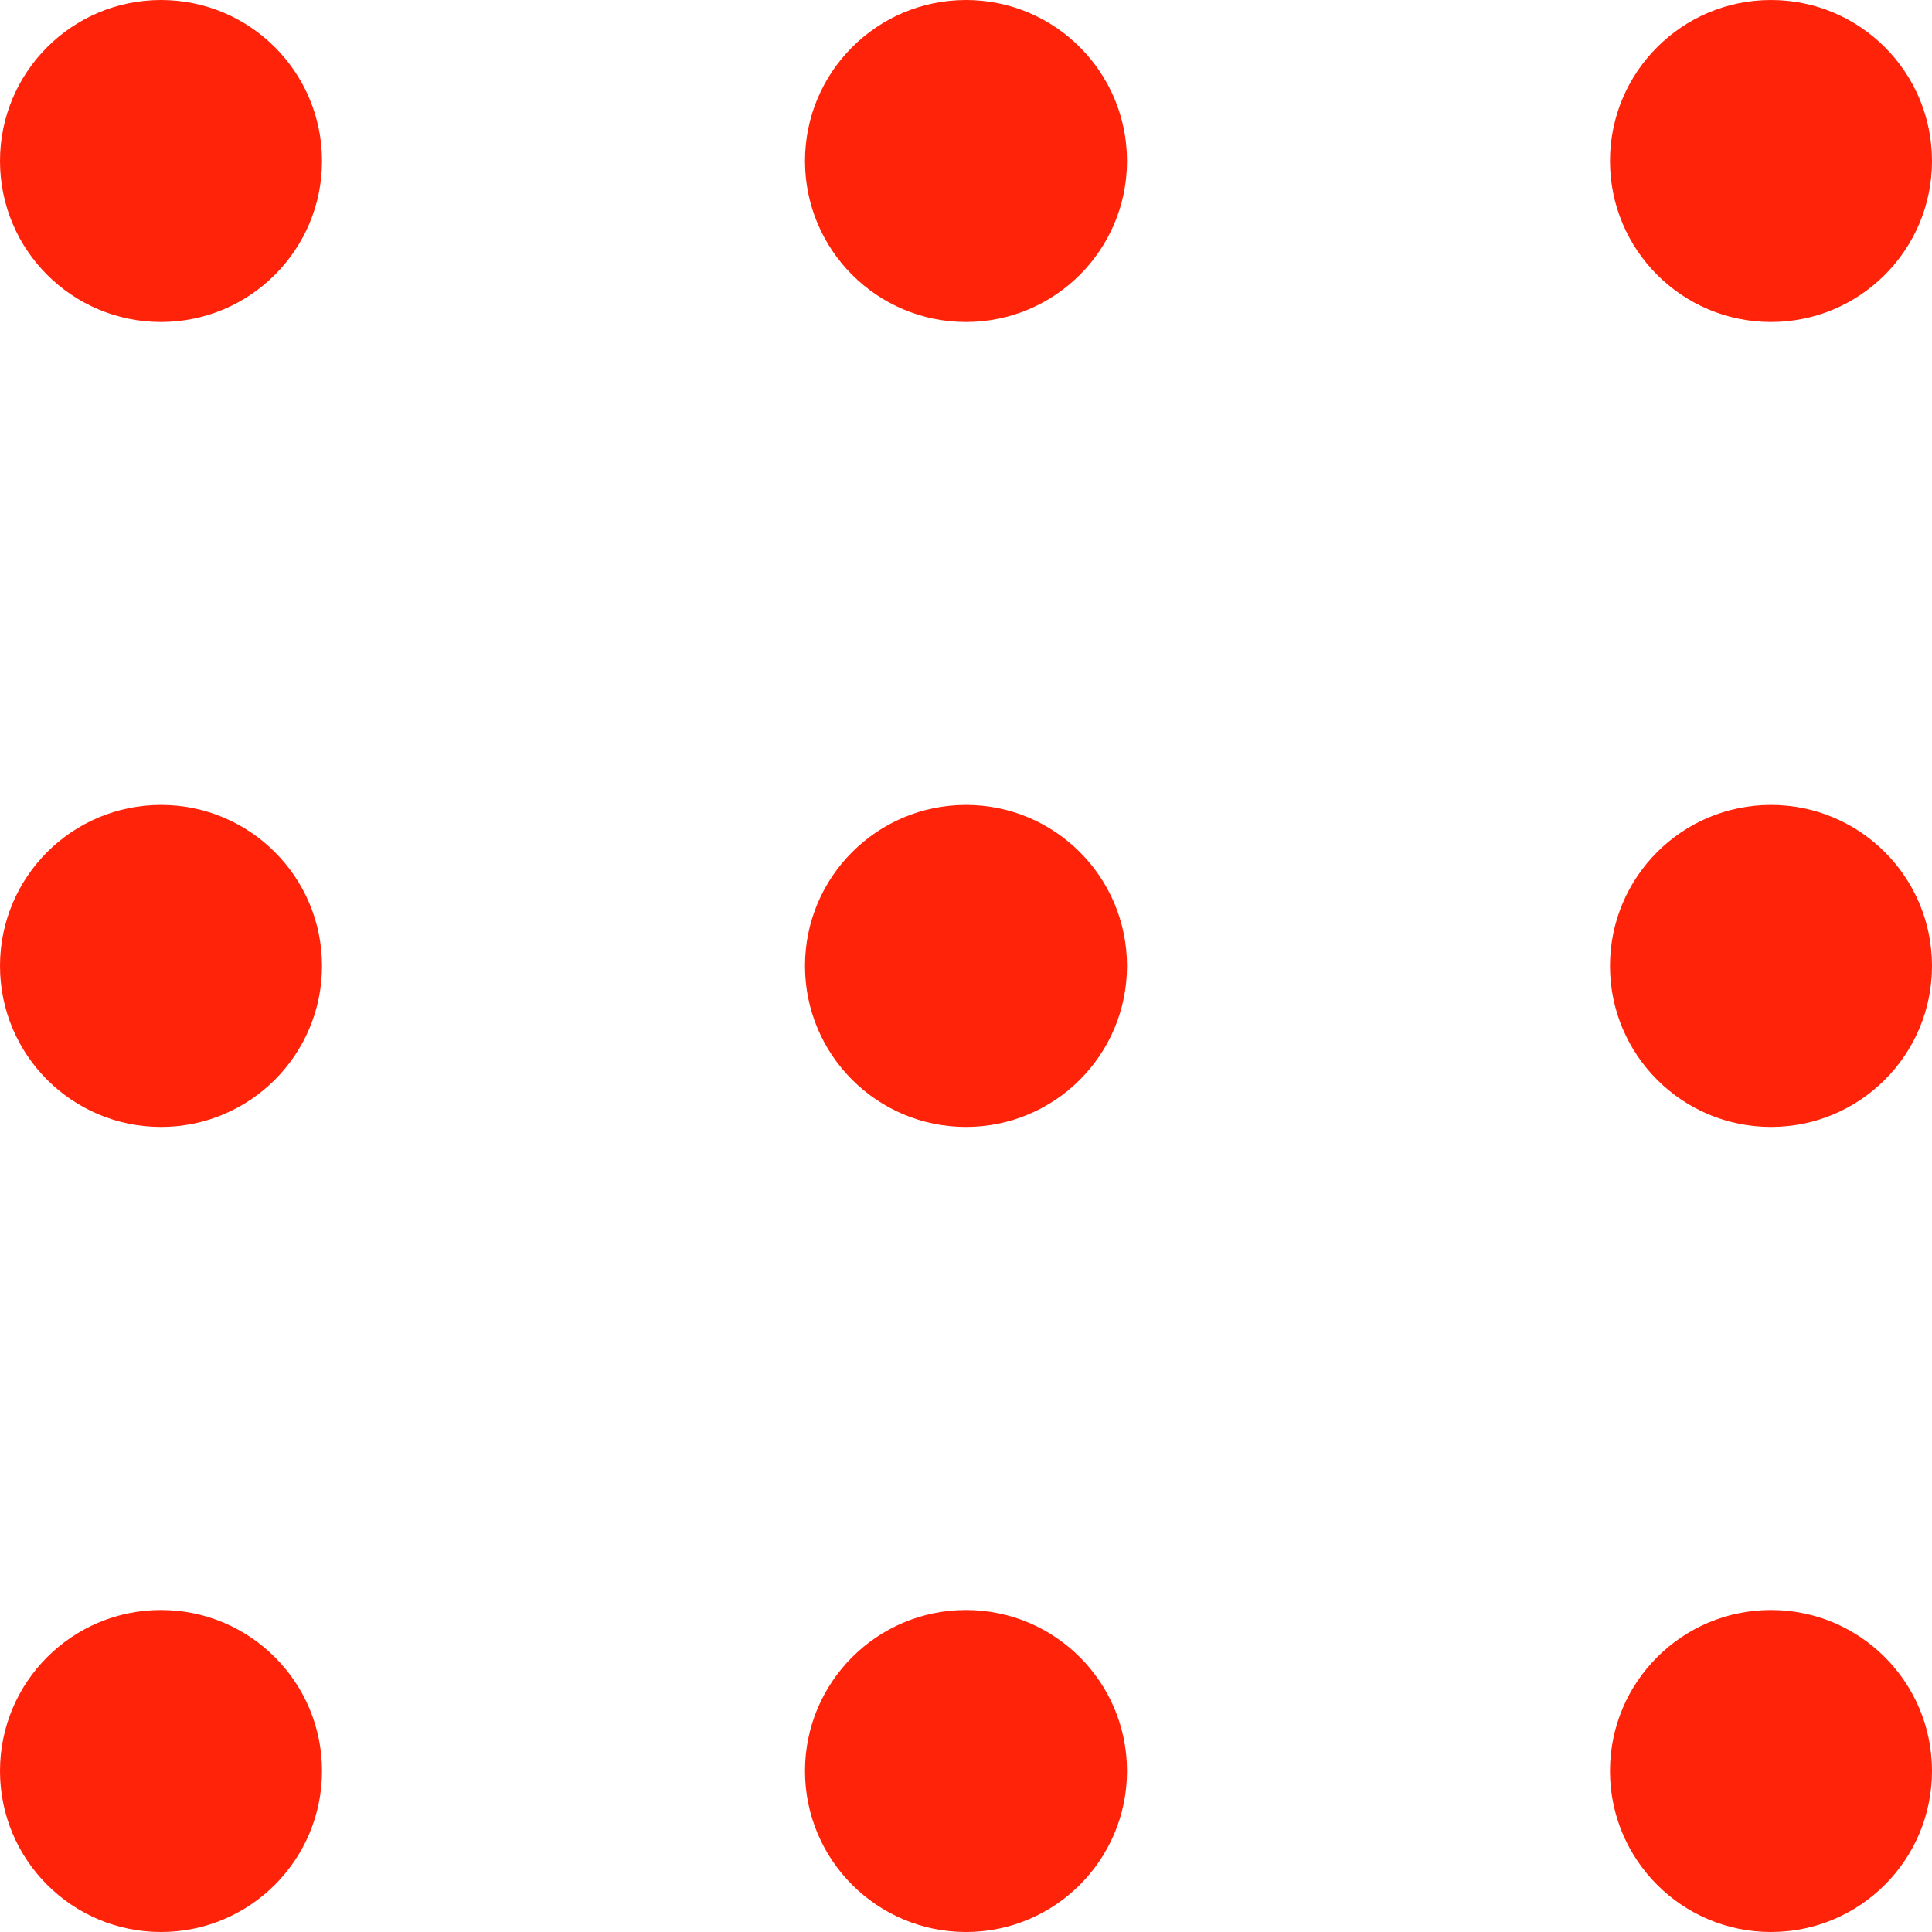 <svg width="30" height="30" viewBox="0 0 30 30" fill="none" xmlns="http://www.w3.org/2000/svg">
<circle cx="2.5" cy="27.5" r="2.5" fill="#FF230A"/>
<circle cx="15" cy="27.5" r="2.5" fill="#FF230A"/>
<circle cx="27.5" cy="27.5" r="2.5" fill="#FF230A"/>
<circle cx="2.5" cy="14.999" r="2.5" fill="#FF230A"/>
<circle cx="15" cy="14.999" r="2.5" fill="#FF230A"/>
<circle cx="27.5" cy="14.999" r="2.5" fill="#FF230A"/>
<circle cx="2.5" cy="2.5" r="2.5" fill="#FF230A"/>
<circle cx="15" cy="2.5" r="2.5" fill="#FF230A"/>
<circle cx="27.5" cy="2.5" r="2.5" fill="#FF230A"/>
</svg>
